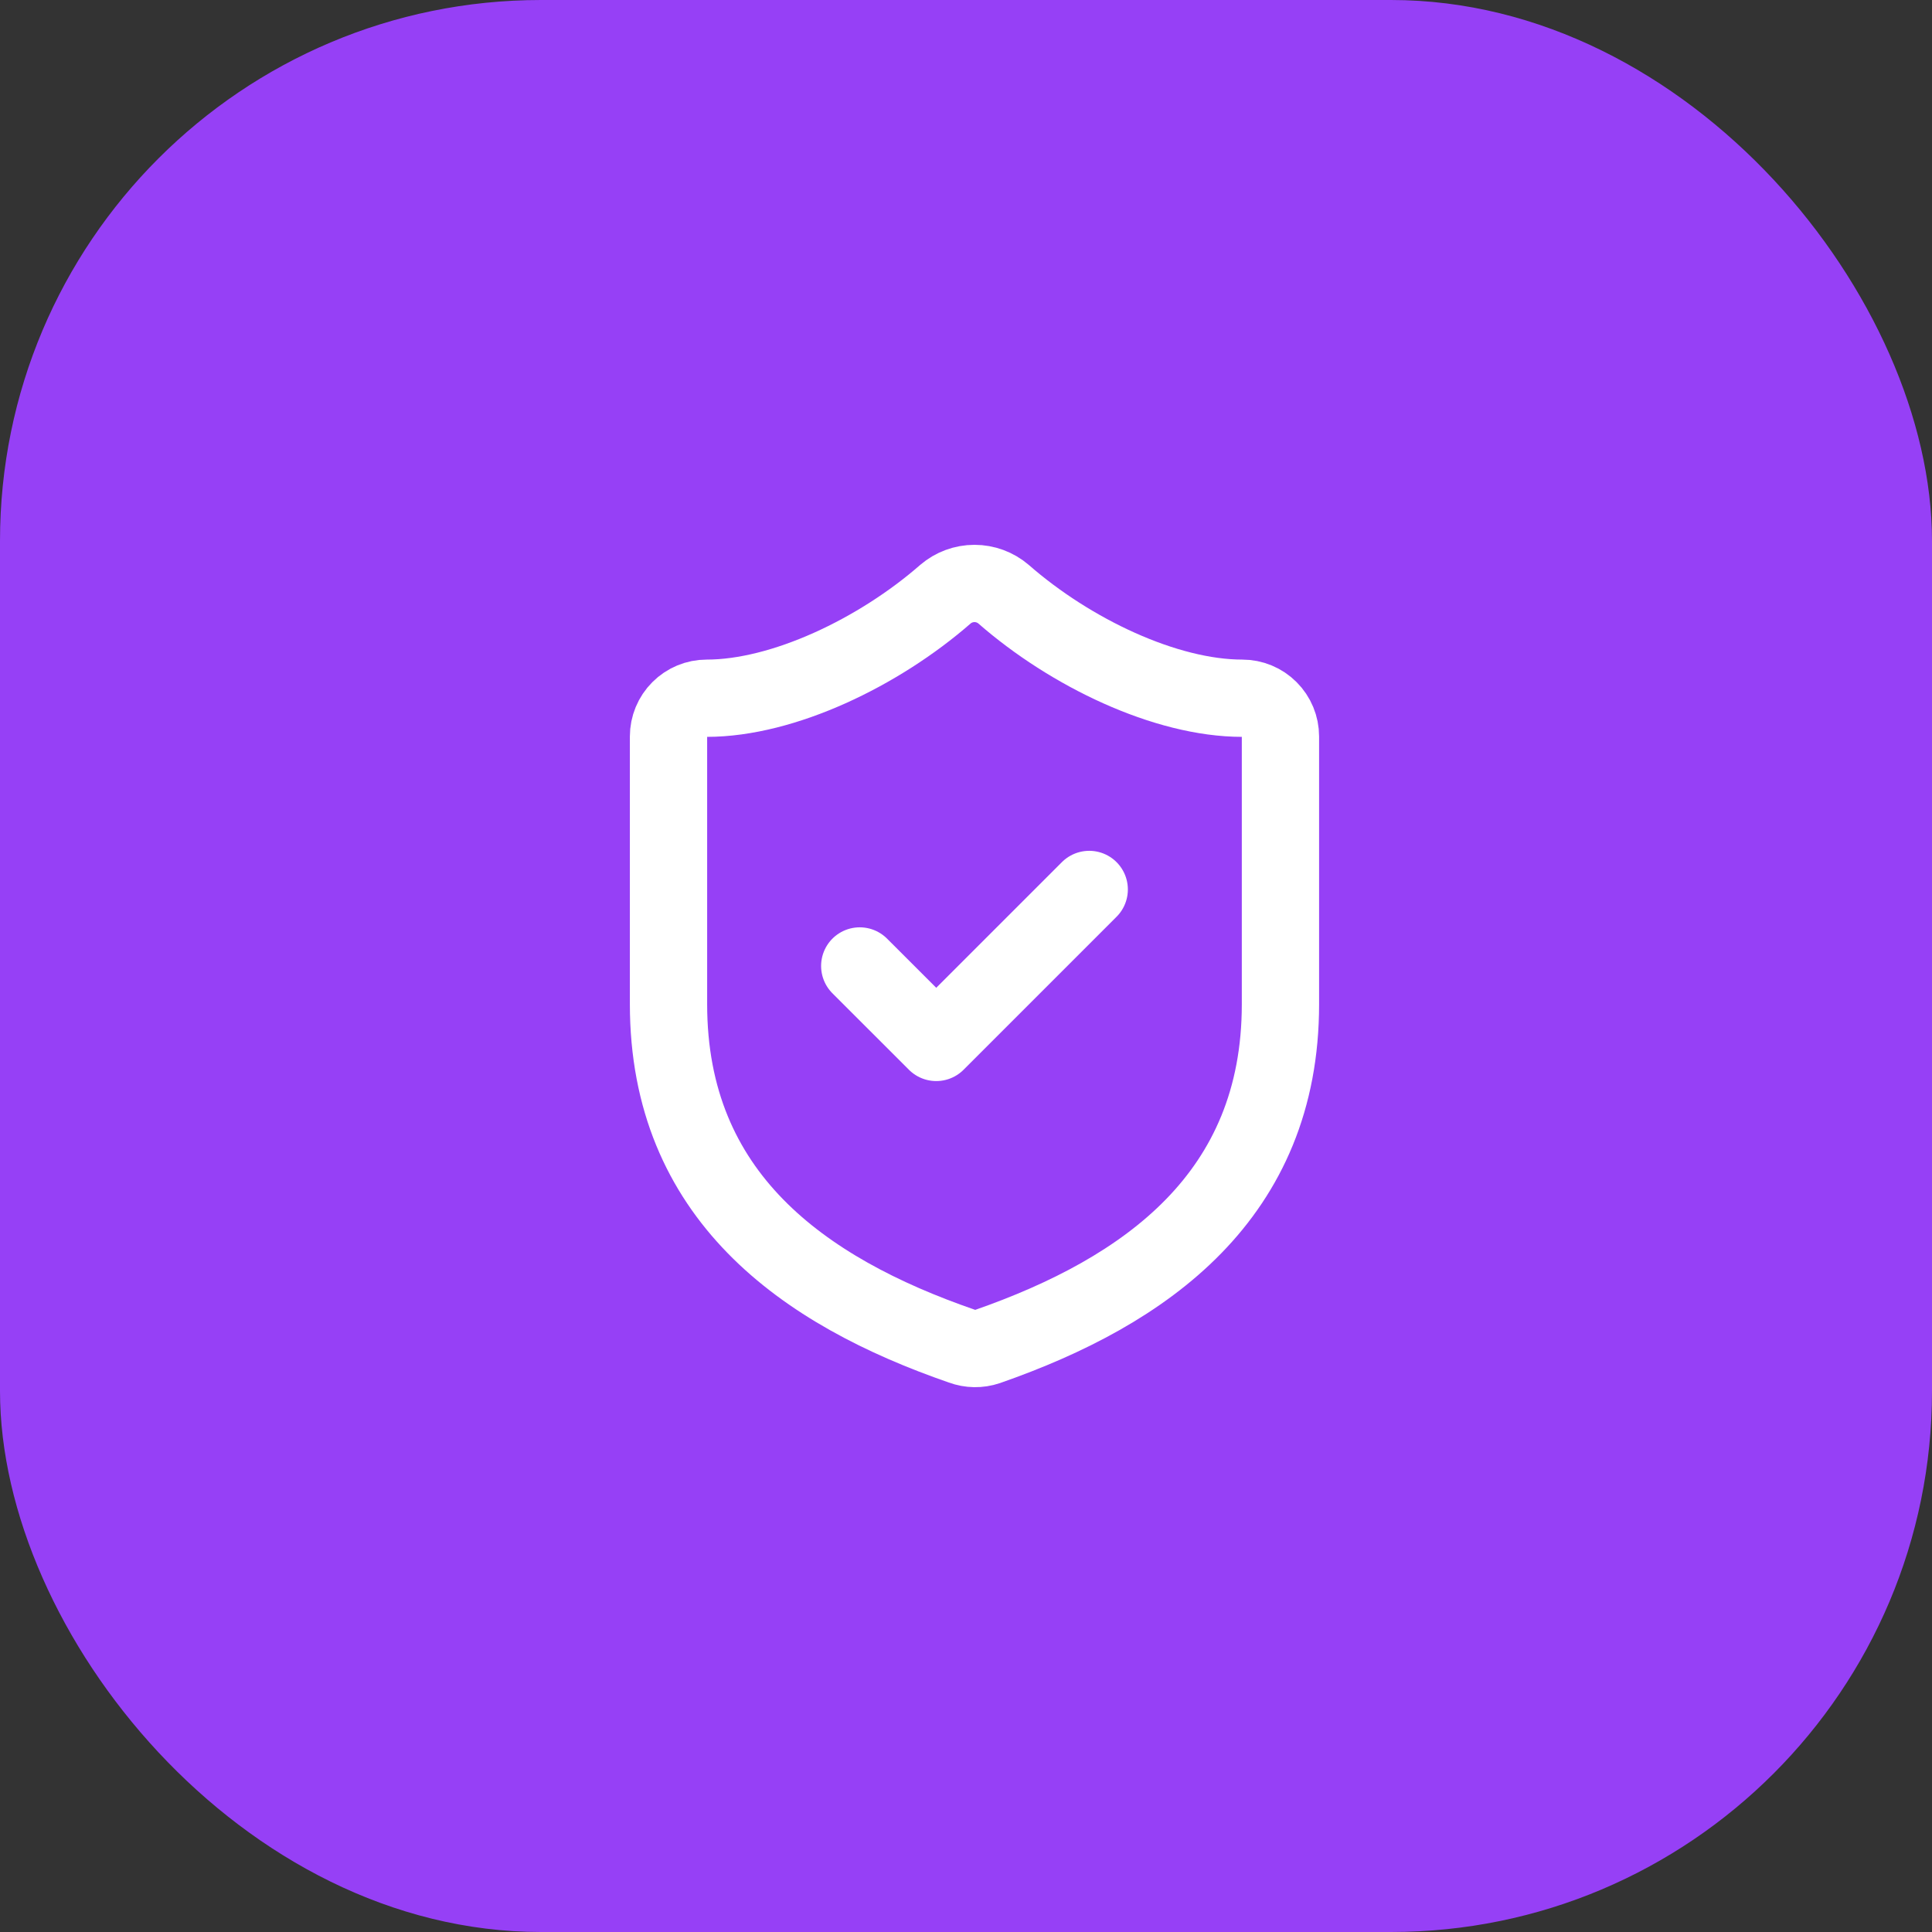 <svg width="50" height="50" viewBox="0 0 50 50" fill="none" xmlns="http://www.w3.org/2000/svg">
<rect x="0" y="0" width="50" height="50" fill="#333333" stroke="none"/>
<rect width="50" height="50" rx="14" fill="#9640F6"/>
<path d="M33.138 25.989C33.138 30.938 29.674 33.412 25.556 34.848C25.34 34.921 25.106 34.917 24.893 34.838C20.765 33.412 17.301 30.938 17.301 25.989V19.06C17.301 18.797 17.405 18.546 17.591 18.36C17.776 18.174 18.028 18.07 18.291 18.07C20.27 18.07 22.745 16.882 24.467 15.378C24.677 15.198 24.944 15.1 25.22 15.1C25.495 15.1 25.762 15.198 25.972 15.378C27.704 16.892 30.169 18.07 32.148 18.07C32.411 18.07 32.663 18.174 32.848 18.36C33.034 18.546 33.138 18.797 33.138 19.06V25.989Z" stroke="white" stroke-width="2" stroke-linecap="round" stroke-linejoin="round"/>
<path d="M22.25 24.999L24.23 26.978L28.189 23.019" stroke="white" stroke-width="2" stroke-linecap="round" stroke-linejoin="round"/>
</svg>
